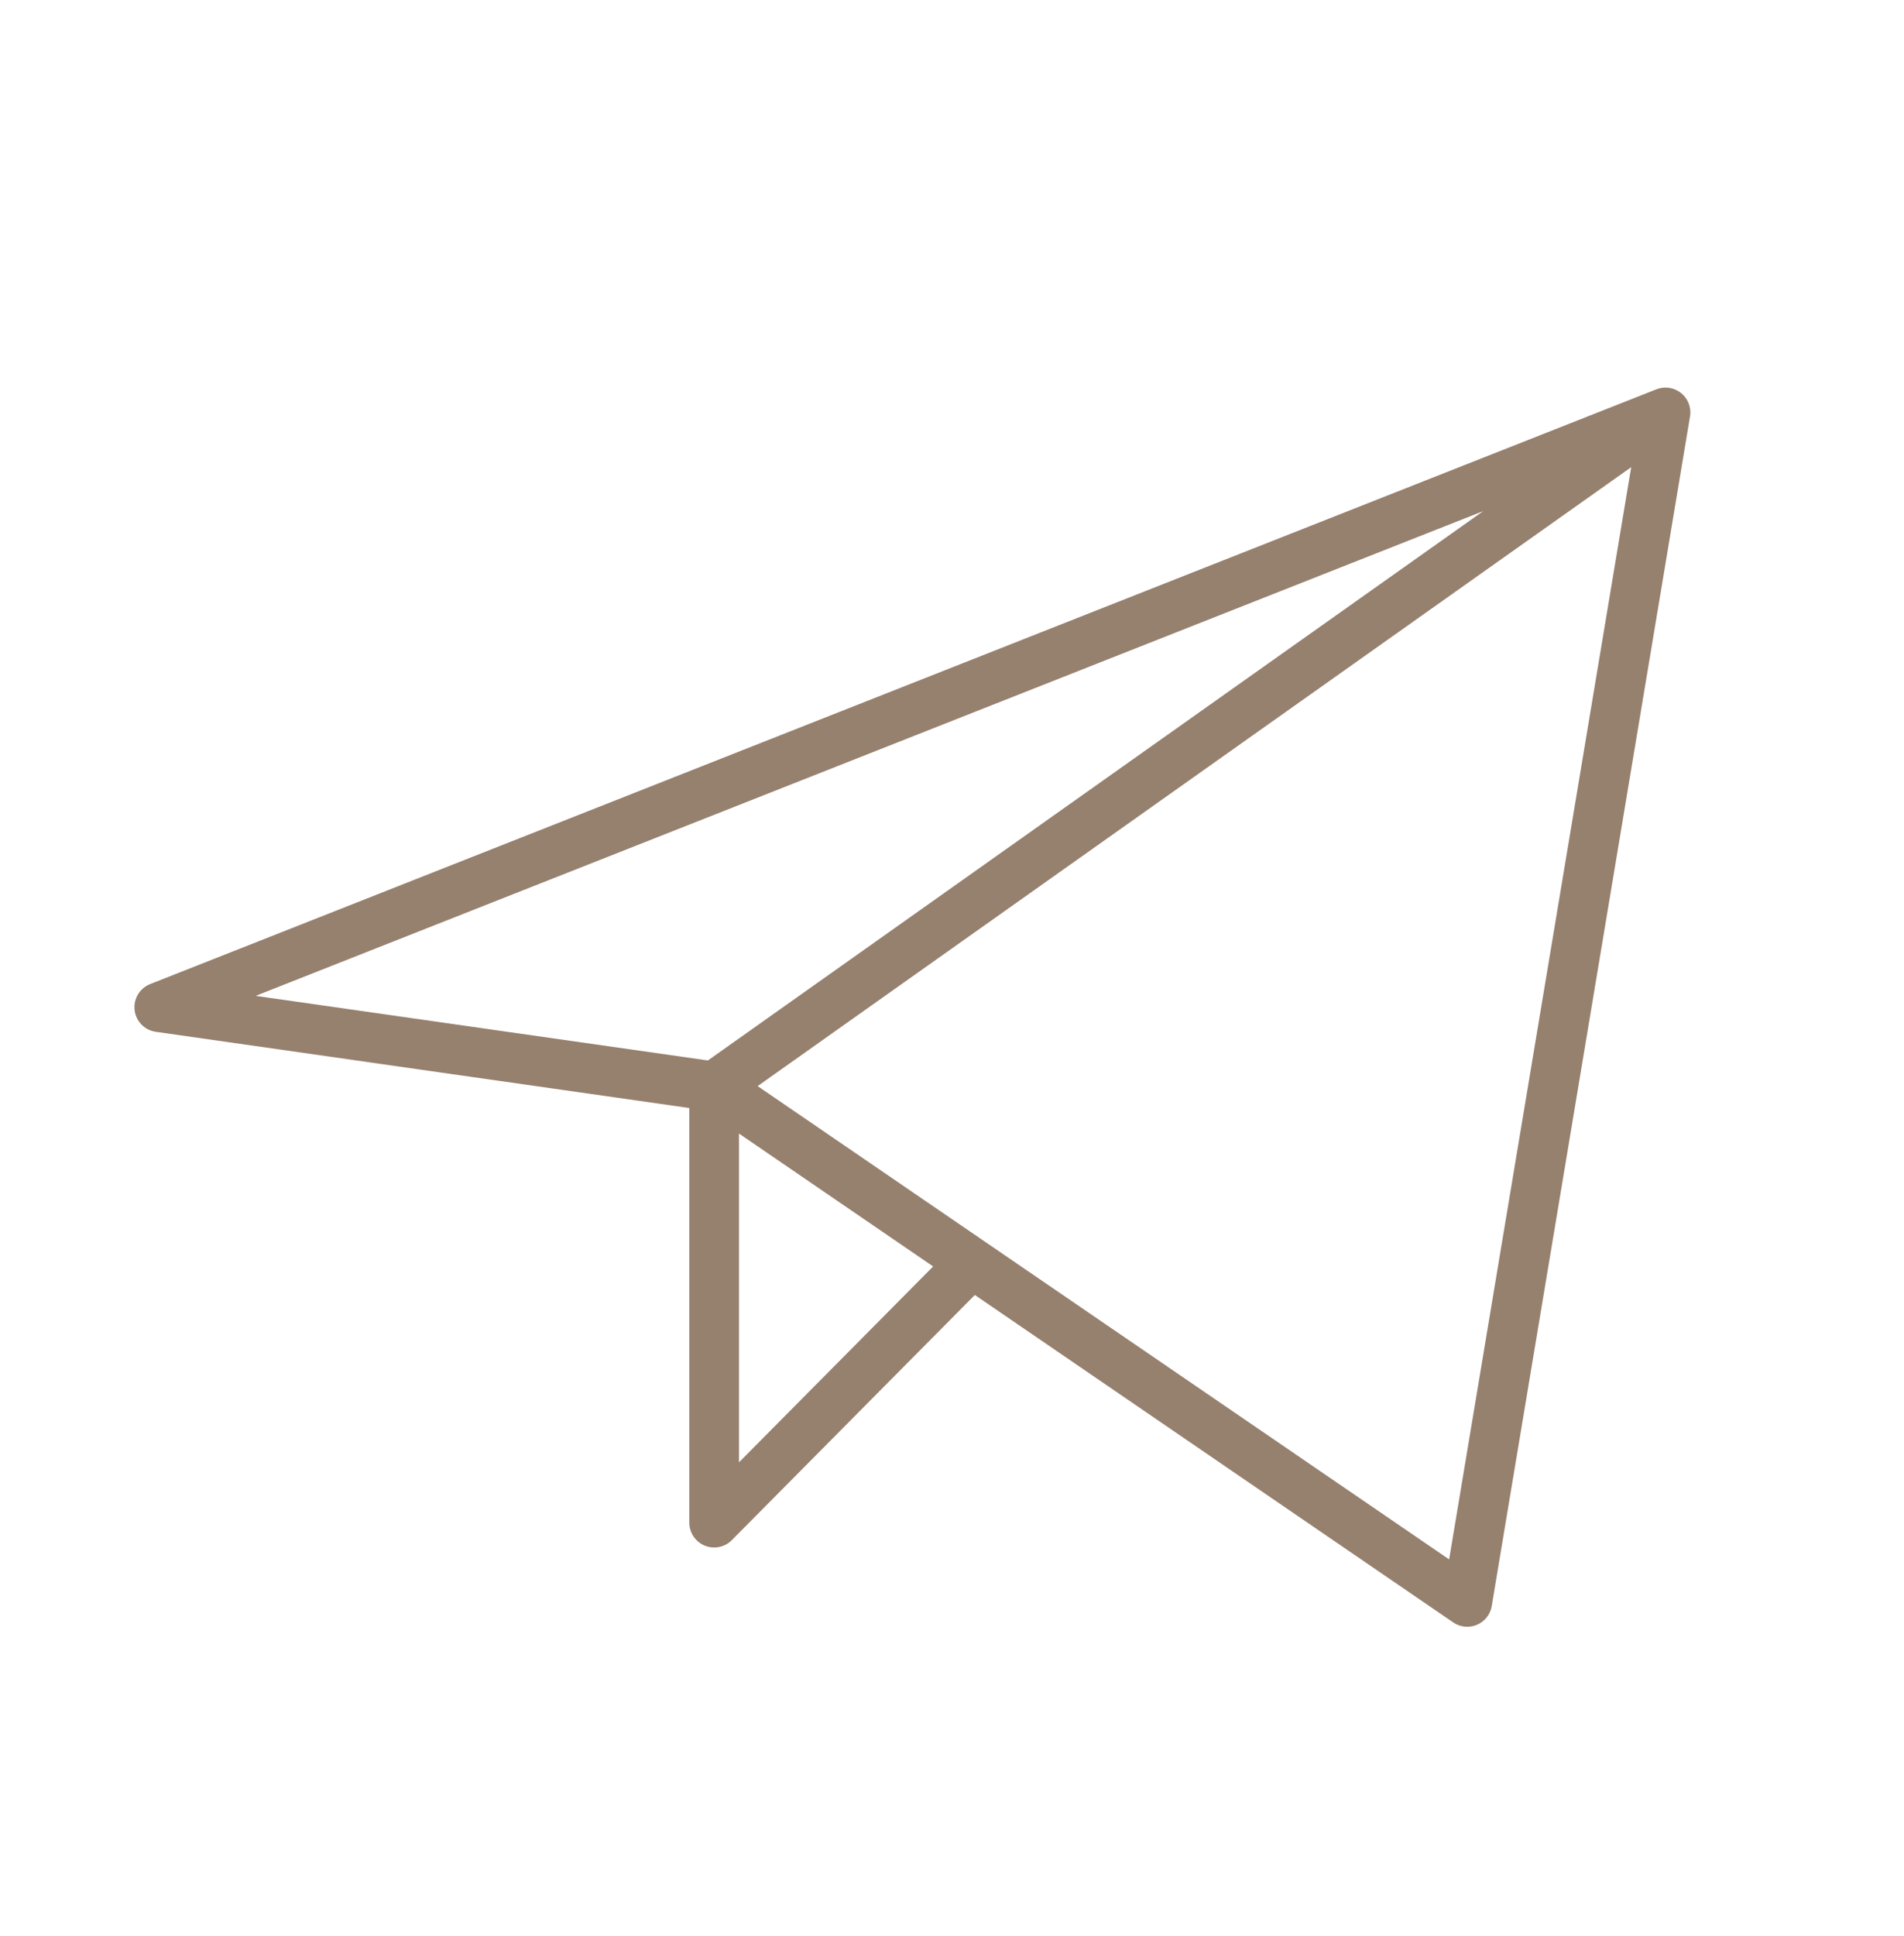 <?xml version="1.0" encoding="UTF-8"?> <svg xmlns="http://www.w3.org/2000/svg" viewBox="0 0 23.00 23.38" data-guides="{&quot;vertical&quot;:[],&quot;horizontal&quot;:[]}"><defs></defs><path fill="none" stroke="#96806e" fill-opacity="1" stroke-width="0.6" stroke-opacity="1" stroke-linecap="round" stroke-linejoin="round" id="tSvg17341afc037" title="Path 1" d="M20.119 4.98C14.054 7.374 7.989 9.768 1.924 12.162C4.159 12.481 6.393 12.8 8.627 13.119M20.119 4.98C19.321 9.768 18.523 14.556 17.724 19.343C14.692 17.269 11.66 15.194 8.627 13.119M20.119 4.98C16.288 7.693 12.458 10.406 8.627 13.119M8.627 13.119C8.627 14.875 8.627 16.63 8.627 18.386C9.664 17.34 10.702 16.294 11.739 15.248"></path></svg> 